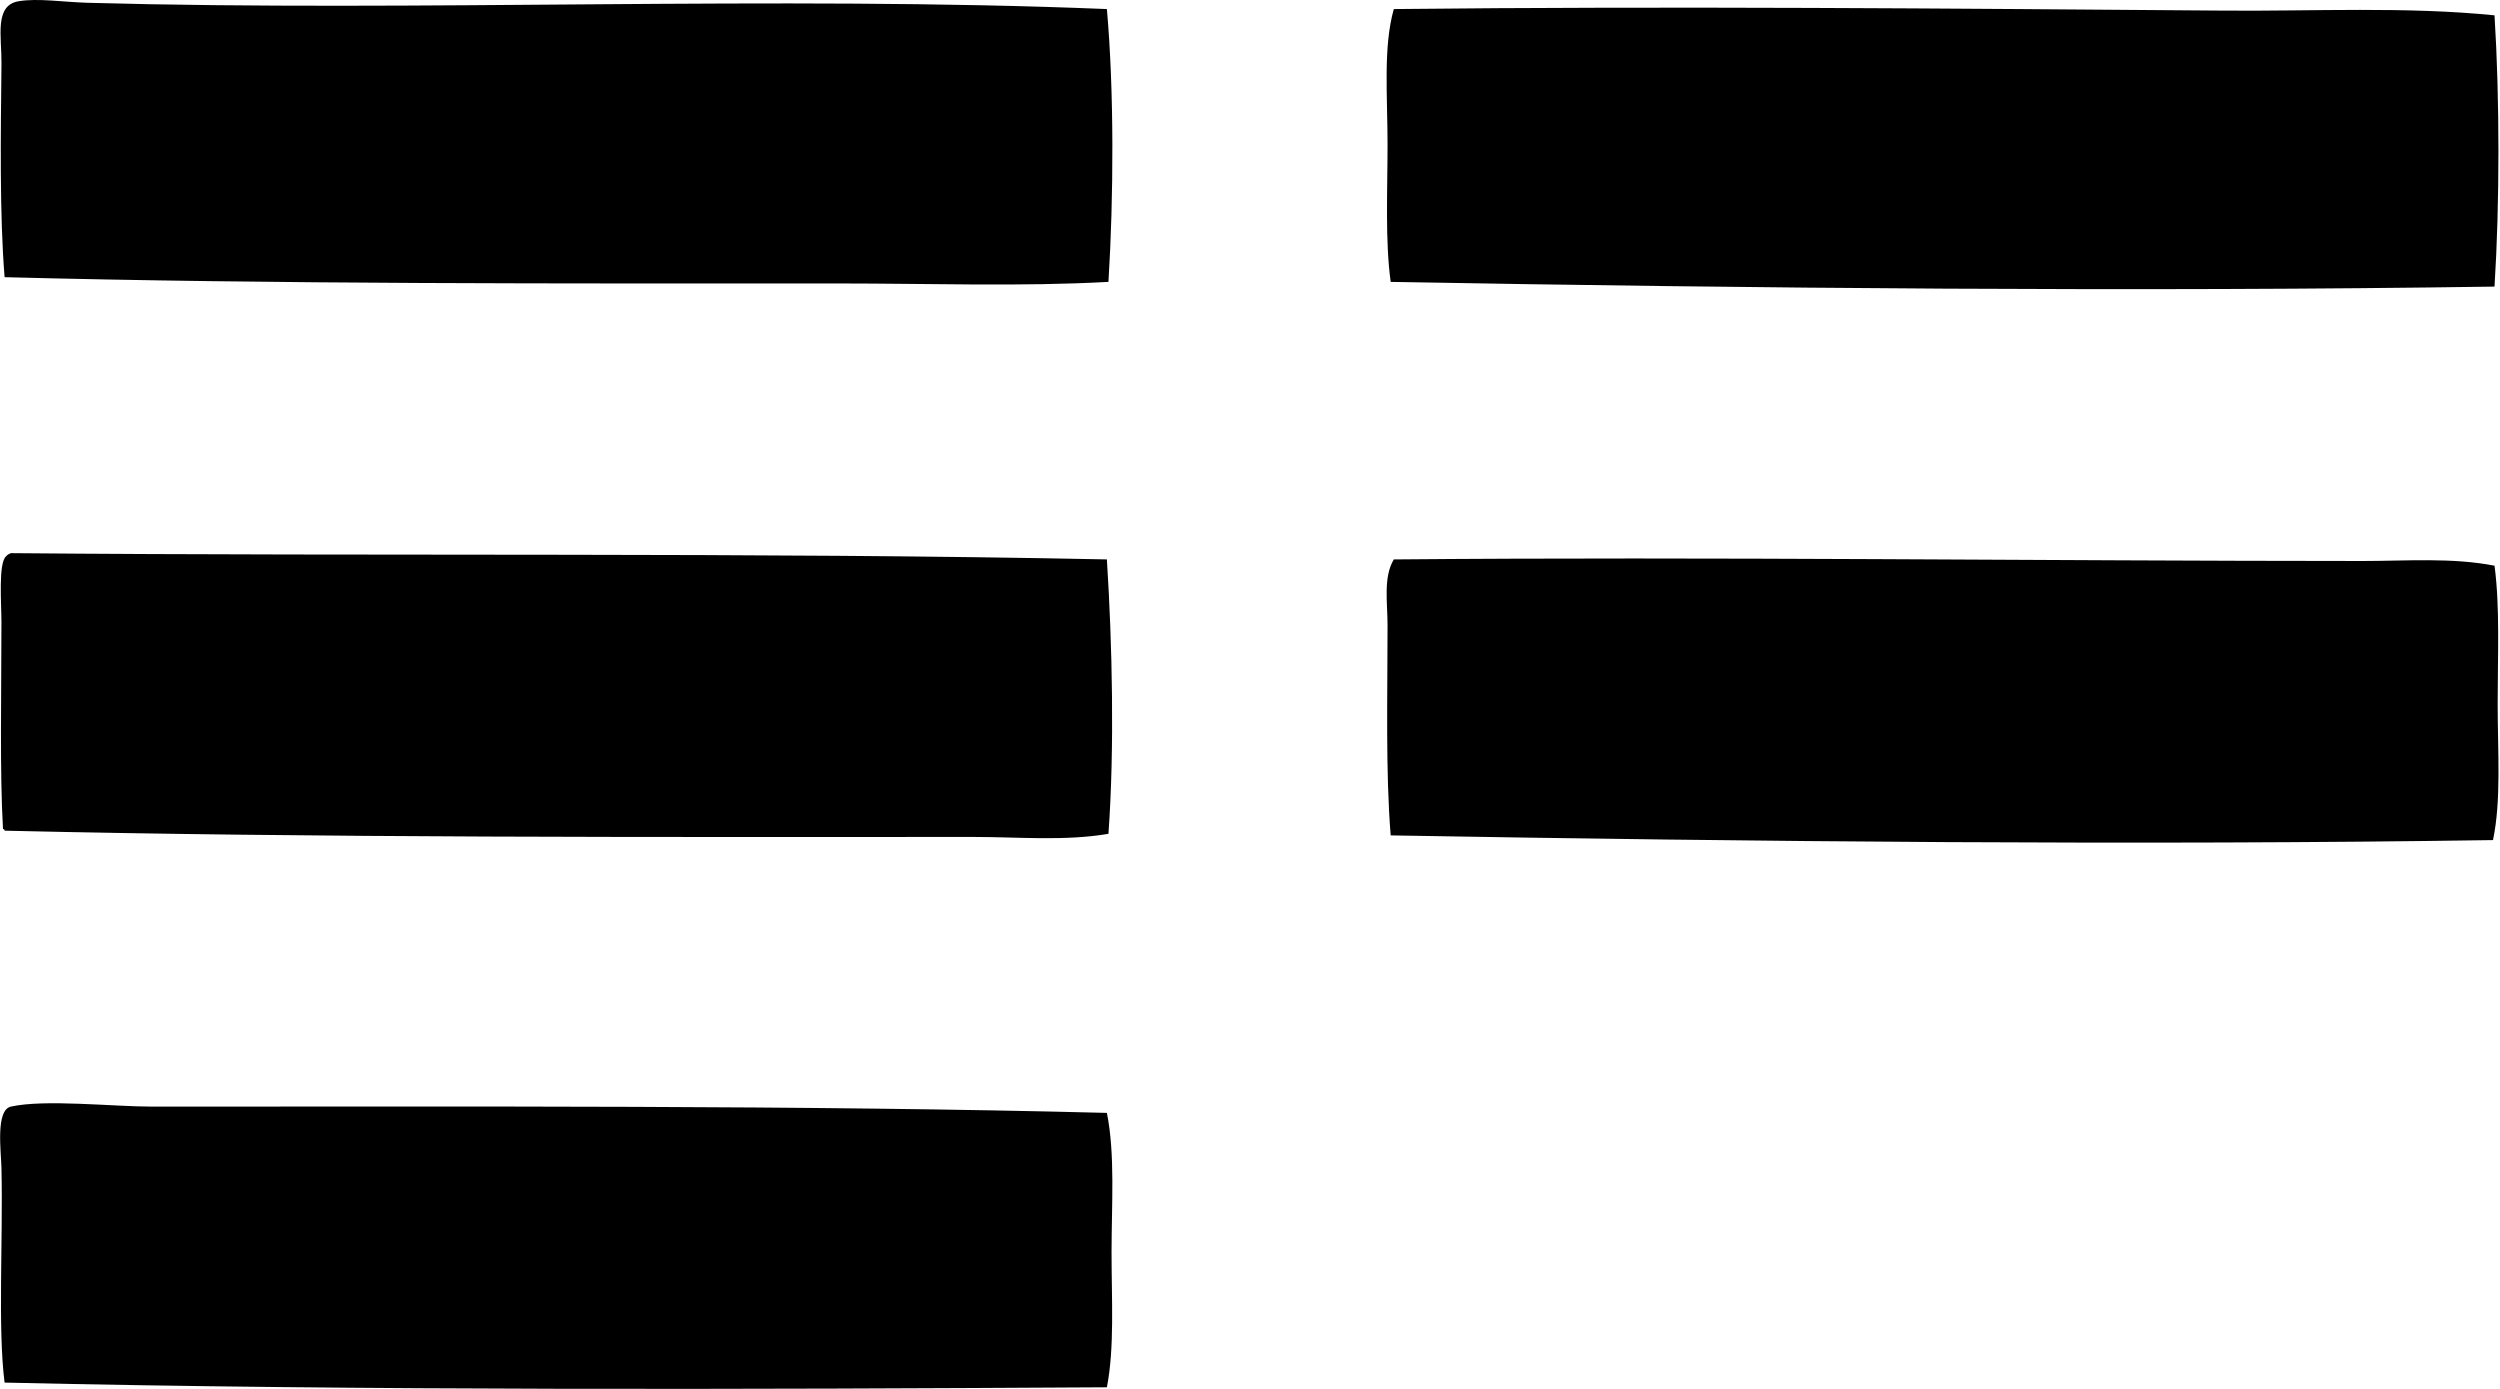 <svg xmlns="http://www.w3.org/2000/svg" width="360" height="200" fill="none" viewBox="0 0 360 200">
  <path fill="#000" fill-rule="evenodd" d="M159.391 1.304c1.051 11.834.979 27.152.225 39.288-12.646.695-25.662.226-38.832.226-39.857 0-81.09.117-120.12-.903C-.076 30.928.109 19.022.213 9.21c.04-4-1.07-8.438 2.481-9.034 2.78-.465 6.43.126 9.935.226 47.91 1.33 98.721-1.06 146.762.902Zm199.819.903c.749 11.983.754 27.084 0 39.063-50.928.762-106.801.257-158.952-.677-.808-5.924-.451-12.967-.451-19.87 0-6.813-.65-13.964.902-19.418 40.123-.433 79.979-.077 119.664.225 12.981.1 26.024-.604 38.837.677Zm-199.819 78.35c.776 12.195 1.114 27.147.225 39.513-6.266 1.07-12.917.451-19.418.451-46.038.009-94.679.14-139.539-.902.046-.189-.09-.212-.225-.225-.478-8.126-.23-19.442-.226-29.805 0-2.644-.469-8.536.673-9.483.166-.213.41-.343.676-.452 53.577.474 106.653-.149 157.834.903Zm199.82.903c.798 5.982.451 13.048.451 19.869.004 6.899.537 13.905-.672 19.644-50.59.763-106.495.239-158.732-.676-.74-9.15-.451-19.816-.451-30.256 0-3.271-.641-6.912.903-9.484 45.87-.401 93.261.217 139.533.226 6.29 0 12.8-.519 18.968.677Zm-199.82 78.797c1.2 5.942.677 13.183.672 20.095 0 6.786.442 13.716-.672 19.418-51.366.298-106.86.501-158.731-.676-.997-7.837-.208-20.605-.451-30.933-.06-2.427-.858-8.301 1.353-8.807 4.828-1.091 14.73 0 20.32 0 45.425.005 94.138-.216 137.509.903Z" clip-rule="evenodd"/>
</svg>
